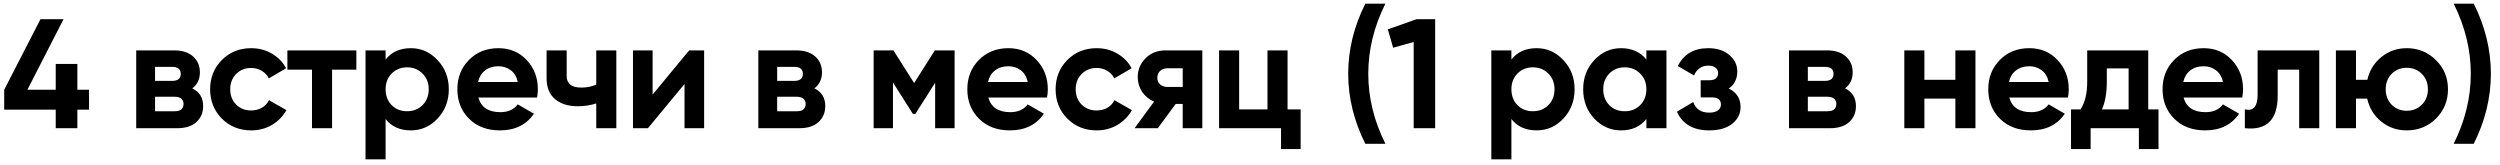 <?xml version="1.0" encoding="UTF-8"?> <svg xmlns="http://www.w3.org/2000/svg" width="273" height="18" viewBox="0 0 273 18" fill="none"> <path d="M9.723 9.801V11.977H8.448V14H6.085V11.977H0.458V9.801L4.419 2.1H6.935L2.991 9.801H6.085V6.979H8.448V9.801H9.723ZM20.995 9.648C21.789 10.033 22.185 10.679 22.185 11.586C22.185 12.3 21.936 12.884 21.437 13.337C20.95 13.779 20.253 14 19.346 14H14.875V5.5H19.006C19.902 5.5 20.593 5.721 21.08 6.163C21.579 6.605 21.828 7.183 21.828 7.897C21.828 8.645 21.551 9.229 20.995 9.648ZM18.802 7.302H16.932V8.832H18.802C19.426 8.832 19.737 8.577 19.737 8.067C19.737 7.557 19.426 7.302 18.802 7.302ZM19.091 12.147C19.726 12.147 20.043 11.875 20.043 11.331C20.043 11.093 19.958 10.906 19.788 10.77C19.618 10.634 19.386 10.566 19.091 10.566H16.932V12.147H19.091ZM27.434 14.238C26.153 14.238 25.082 13.807 24.221 12.946C23.371 12.085 22.946 11.019 22.946 9.75C22.946 8.481 23.371 7.415 24.221 6.554C25.082 5.693 26.153 5.262 27.434 5.262C28.261 5.262 29.015 5.46 29.695 5.857C30.375 6.254 30.89 6.786 31.242 7.455L29.355 8.56C29.185 8.209 28.924 7.931 28.573 7.727C28.233 7.523 27.848 7.421 27.417 7.421C26.759 7.421 26.215 7.642 25.785 8.084C25.354 8.515 25.139 9.07 25.139 9.75C25.139 10.419 25.354 10.974 25.785 11.416C26.215 11.847 26.759 12.062 27.417 12.062C27.859 12.062 28.25 11.966 28.59 11.773C28.941 11.569 29.202 11.291 29.372 10.94L31.276 12.028C30.902 12.697 30.375 13.235 29.695 13.643C29.015 14.04 28.261 14.238 27.434 14.238ZM38.914 5.5V7.608H36.262V14H34.069V7.608H31.383V5.5H38.914ZM44.862 5.262C46.007 5.262 46.981 5.698 47.786 6.571C48.602 7.432 49.01 8.492 49.01 9.75C49.01 11.008 48.602 12.073 47.786 12.946C46.981 13.807 46.007 14.238 44.862 14.238C43.672 14.238 42.754 13.824 42.108 12.997V17.4H39.915V5.5H42.108V6.503C42.754 5.676 43.672 5.262 44.862 5.262ZM42.771 11.484C43.213 11.926 43.774 12.147 44.454 12.147C45.134 12.147 45.695 11.926 46.137 11.484C46.59 11.031 46.817 10.453 46.817 9.75C46.817 9.047 46.59 8.475 46.137 8.033C45.695 7.58 45.134 7.353 44.454 7.353C43.774 7.353 43.213 7.58 42.771 8.033C42.329 8.475 42.108 9.047 42.108 9.75C42.108 10.453 42.329 11.031 42.771 11.484ZM52.24 10.651C52.534 11.716 53.333 12.249 54.637 12.249C55.475 12.249 56.11 11.966 56.541 11.399L58.309 12.419C57.47 13.632 56.235 14.238 54.603 14.238C53.197 14.238 52.07 13.813 51.22 12.963C50.37 12.113 49.945 11.042 49.945 9.75C49.945 8.469 50.364 7.404 51.203 6.554C52.041 5.693 53.118 5.262 54.433 5.262C55.679 5.262 56.705 5.693 57.51 6.554C58.326 7.415 58.734 8.481 58.734 9.75C58.734 10.033 58.705 10.334 58.649 10.651H52.24ZM52.206 8.951H56.541C56.416 8.373 56.155 7.942 55.759 7.659C55.373 7.376 54.931 7.234 54.433 7.234C53.843 7.234 53.356 7.387 52.971 7.693C52.585 7.988 52.33 8.407 52.206 8.951ZM65.11 5.5H67.303V14H65.11V11.297C64.475 11.501 63.801 11.603 63.087 11.603C62.055 11.603 61.228 11.342 60.605 10.821C59.993 10.3 59.687 9.54 59.687 8.543V5.5H61.88V8.288C61.88 9.138 62.407 9.563 63.461 9.563C64.073 9.563 64.622 9.455 65.11 9.24V5.5ZM75.259 5.5H76.891V14H74.749V9.172L70.754 14H69.122V5.5H71.264V10.328L75.259 5.5ZM88.93 9.648C89.724 10.033 90.12 10.679 90.12 11.586C90.12 12.3 89.871 12.884 89.372 13.337C88.885 13.779 88.188 14 87.281 14H82.81V5.5H86.941C87.837 5.5 88.528 5.721 89.015 6.163C89.514 6.605 89.763 7.183 89.763 7.897C89.763 8.645 89.486 9.229 88.93 9.648ZM86.737 7.302H84.867V8.832H86.737C87.361 8.832 87.672 8.577 87.672 8.067C87.672 7.557 87.361 7.302 86.737 7.302ZM87.026 12.147C87.661 12.147 87.978 11.875 87.978 11.331C87.978 11.093 87.893 10.906 87.723 10.77C87.553 10.634 87.321 10.566 87.026 10.566H84.867V12.147H87.026ZM104.243 5.5V14H102.118V9.036L99.959 12.436H99.687L97.511 9.002V14H95.403V5.5H97.562L99.823 9.07L102.084 5.5H104.243ZM107.927 10.651C108.221 11.716 109.02 12.249 110.324 12.249C111.162 12.249 111.797 11.966 112.228 11.399L113.996 12.419C113.157 13.632 111.922 14.238 110.29 14.238C108.884 14.238 107.757 13.813 106.907 12.963C106.057 12.113 105.632 11.042 105.632 9.75C105.632 8.469 106.051 7.404 106.89 6.554C107.728 5.693 108.805 5.262 110.12 5.262C111.366 5.262 112.392 5.693 113.197 6.554C114.013 7.415 114.421 8.481 114.421 9.75C114.421 10.033 114.392 10.334 114.336 10.651H107.927ZM107.893 8.951H112.228C112.103 8.373 111.842 7.942 111.446 7.659C111.06 7.376 110.618 7.234 110.12 7.234C109.53 7.234 109.043 7.387 108.658 7.693C108.272 7.988 108.017 8.407 107.893 8.951ZM119.761 14.238C118.48 14.238 117.409 13.807 116.548 12.946C115.698 12.085 115.273 11.019 115.273 9.75C115.273 8.481 115.698 7.415 116.548 6.554C117.409 5.693 118.48 5.262 119.761 5.262C120.588 5.262 121.342 5.46 122.022 5.857C122.702 6.254 123.218 6.786 123.569 7.455L121.682 8.56C121.512 8.209 121.251 7.931 120.9 7.727C120.56 7.523 120.175 7.421 119.744 7.421C119.087 7.421 118.543 7.642 118.112 8.084C117.681 8.515 117.466 9.07 117.466 9.75C117.466 10.419 117.681 10.974 118.112 11.416C118.543 11.847 119.087 12.062 119.744 12.062C120.186 12.062 120.577 11.966 120.917 11.773C121.268 11.569 121.529 11.291 121.699 10.94L123.603 12.028C123.229 12.697 122.702 13.235 122.022 13.643C121.342 14.04 120.588 14.238 119.761 14.238ZM131.294 5.5V14H129.152V11.348H128.387L126.432 14H123.899L126.024 11.093C125.48 10.866 125.043 10.509 124.715 10.022C124.397 9.523 124.239 8.991 124.239 8.424C124.239 7.631 124.522 6.945 125.089 6.367C125.655 5.789 126.398 5.5 127.316 5.5H131.294ZM127.486 7.455C127.168 7.455 126.902 7.551 126.687 7.744C126.483 7.925 126.381 8.175 126.381 8.492C126.381 8.798 126.483 9.042 126.687 9.223C126.902 9.404 127.168 9.495 127.486 9.495H129.152V7.455H127.486ZM140.602 11.943H142.03V16.278H139.888V14H133.122V5.5H135.315V11.943H138.409V5.5H140.602V11.943ZM149.093 15.7C147.846 13.207 147.223 10.657 147.223 8.05C147.223 5.443 147.846 2.893 149.093 0.4H151.286C150.039 2.893 149.416 5.443 149.416 8.05C149.416 10.657 150.039 13.207 151.286 15.7H149.093ZM154.68 2.1H156.72V14H154.374V4.582L152.13 5.211L151.552 3.205L154.68 2.1ZM167.799 5.262C168.944 5.262 169.919 5.698 170.723 6.571C171.539 7.432 171.947 8.492 171.947 9.75C171.947 11.008 171.539 12.073 170.723 12.946C169.919 13.807 168.944 14.238 167.799 14.238C166.609 14.238 165.691 13.824 165.045 12.997V17.4H162.852V5.5H165.045V6.503C165.691 5.676 166.609 5.262 167.799 5.262ZM165.708 11.484C166.15 11.926 166.711 12.147 167.391 12.147C168.071 12.147 168.632 11.926 169.074 11.484C169.528 11.031 169.754 10.453 169.754 9.75C169.754 9.047 169.528 8.475 169.074 8.033C168.632 7.58 168.071 7.353 167.391 7.353C166.711 7.353 166.15 7.58 165.708 8.033C165.266 8.475 165.045 9.047 165.045 9.75C165.045 10.453 165.266 11.031 165.708 11.484ZM179.784 5.5H181.977V14H179.784V12.997C179.127 13.824 178.203 14.238 177.013 14.238C175.88 14.238 174.905 13.807 174.089 12.946C173.284 12.073 172.882 11.008 172.882 9.75C172.882 8.492 173.284 7.432 174.089 6.571C174.905 5.698 175.88 5.262 177.013 5.262C178.203 5.262 179.127 5.676 179.784 6.503V5.5ZM175.738 11.484C176.18 11.926 176.741 12.147 177.421 12.147C178.101 12.147 178.662 11.926 179.104 11.484C179.557 11.031 179.784 10.453 179.784 9.75C179.784 9.047 179.557 8.475 179.104 8.033C178.662 7.58 178.101 7.353 177.421 7.353C176.741 7.353 176.18 7.58 175.738 8.033C175.296 8.475 175.075 9.047 175.075 9.75C175.075 10.453 175.296 11.031 175.738 11.484ZM188.776 9.665C189.638 10.084 190.068 10.759 190.068 11.688C190.068 12.413 189.768 13.02 189.167 13.507C188.567 13.994 187.722 14.238 186.634 14.238C184.912 14.238 183.739 13.558 183.115 12.198L184.9 11.144C185.172 11.915 185.756 12.3 186.651 12.3C187.059 12.3 187.371 12.221 187.586 12.062C187.813 11.903 187.926 11.688 187.926 11.416C187.926 10.895 187.592 10.634 186.923 10.634H185.716V8.764H186.634C187.292 8.764 187.62 8.503 187.62 7.982C187.62 7.733 187.524 7.534 187.331 7.387C187.139 7.24 186.884 7.166 186.566 7.166C185.83 7.166 185.303 7.523 184.985 8.237L183.217 7.217C183.863 5.914 184.968 5.262 186.532 5.262C187.507 5.262 188.278 5.511 188.844 6.01C189.422 6.497 189.711 7.092 189.711 7.795C189.711 8.622 189.4 9.246 188.776 9.665ZM201.479 9.648C202.272 10.033 202.669 10.679 202.669 11.586C202.669 12.3 202.419 12.884 201.921 13.337C201.433 13.779 200.736 14 199.83 14H195.359V5.5H199.49C200.385 5.5 201.076 5.721 201.564 6.163C202.062 6.605 202.312 7.183 202.312 7.897C202.312 8.645 202.034 9.229 201.479 9.648ZM199.286 7.302H197.416V8.832H199.286C199.909 8.832 200.221 8.577 200.221 8.067C200.221 7.557 199.909 7.302 199.286 7.302ZM199.575 12.147C200.209 12.147 200.527 11.875 200.527 11.331C200.527 11.093 200.442 10.906 200.272 10.77C200.102 10.634 199.869 10.566 199.575 10.566H197.416V12.147H199.575ZM213.527 5.5H215.72V14H213.527V10.77H210.144V14H207.951V5.5H210.144V8.713H213.527V5.5ZM219.413 10.651C219.707 11.716 220.506 12.249 221.81 12.249C222.648 12.249 223.283 11.966 223.714 11.399L225.482 12.419C224.643 13.632 223.408 14.238 221.776 14.238C220.37 14.238 219.243 13.813 218.393 12.963C217.543 12.113 217.118 11.042 217.118 9.75C217.118 8.469 217.537 7.404 218.376 6.554C219.214 5.693 220.291 5.262 221.606 5.262C222.852 5.262 223.878 5.693 224.683 6.554C225.499 7.415 225.907 8.481 225.907 9.75C225.907 10.033 225.878 10.334 225.822 10.651H219.413ZM219.379 8.951H223.714C223.589 8.373 223.328 7.942 222.932 7.659C222.546 7.376 222.104 7.234 221.606 7.234C221.016 7.234 220.529 7.387 220.144 7.693C219.758 7.988 219.503 8.407 219.379 8.951ZM234.586 11.943H235.708V16.278H233.566V14H228.296V16.278H226.154V11.943H227.191C227.678 11.218 227.922 10.215 227.922 8.934V5.5H234.586V11.943ZM229.537 11.943H232.444V7.472H230.064V8.934C230.064 10.135 229.888 11.138 229.537 11.943ZM238.447 10.651C238.741 11.716 239.54 12.249 240.844 12.249C241.682 12.249 242.317 11.966 242.748 11.399L244.516 12.419C243.677 13.632 242.442 14.238 240.81 14.238C239.404 14.238 238.277 13.813 237.427 12.963C236.577 12.113 236.152 11.042 236.152 9.75C236.152 8.469 236.571 7.404 237.41 6.554C238.248 5.693 239.325 5.262 240.64 5.262C241.886 5.262 242.912 5.693 243.717 6.554C244.533 7.415 244.941 8.481 244.941 9.75C244.941 10.033 244.912 10.334 244.856 10.651H238.447ZM238.413 8.951H242.748C242.623 8.373 242.362 7.942 241.966 7.659C241.58 7.376 241.138 7.234 240.64 7.234C240.05 7.234 239.563 7.387 239.178 7.693C238.792 7.988 238.537 8.407 238.413 8.951ZM253.263 5.5V14H251.07V7.608H248.724V10.447C248.724 13.076 247.528 14.261 245.137 14V11.943C245.59 12.056 245.936 11.983 246.174 11.722C246.412 11.45 246.531 10.985 246.531 10.328V5.5H253.263ZM262.815 5.262C264.073 5.262 265.138 5.698 266.011 6.571C266.884 7.432 267.32 8.492 267.32 9.75C267.32 11.008 266.884 12.073 266.011 12.946C265.138 13.807 264.073 14.238 262.815 14.238C261.75 14.238 260.82 13.915 260.027 13.269C259.234 12.623 258.724 11.79 258.497 10.77H257.273V14H255.08V5.5L257.273 5.5V8.713H258.514C258.741 7.704 259.251 6.877 260.044 6.231C260.837 5.585 261.761 5.262 262.815 5.262ZM261.166 11.433C261.608 11.875 262.158 12.096 262.815 12.096C263.472 12.096 264.022 11.875 264.464 11.433C264.906 10.991 265.127 10.43 265.127 9.75C265.127 9.07 264.906 8.509 264.464 8.067C264.022 7.625 263.472 7.404 262.815 7.404C262.158 7.404 261.608 7.625 261.166 8.067C260.735 8.509 260.52 9.07 260.52 9.75C260.52 10.43 260.735 10.991 261.166 11.433ZM270.134 15.7H267.941C269.188 13.207 269.811 10.657 269.811 8.05C269.811 5.443 269.188 2.893 267.941 0.4H270.134C271.381 2.893 272.004 5.443 272.004 8.05C272.004 10.657 271.381 13.207 270.134 15.7Z" fill="black"></path> </svg> 